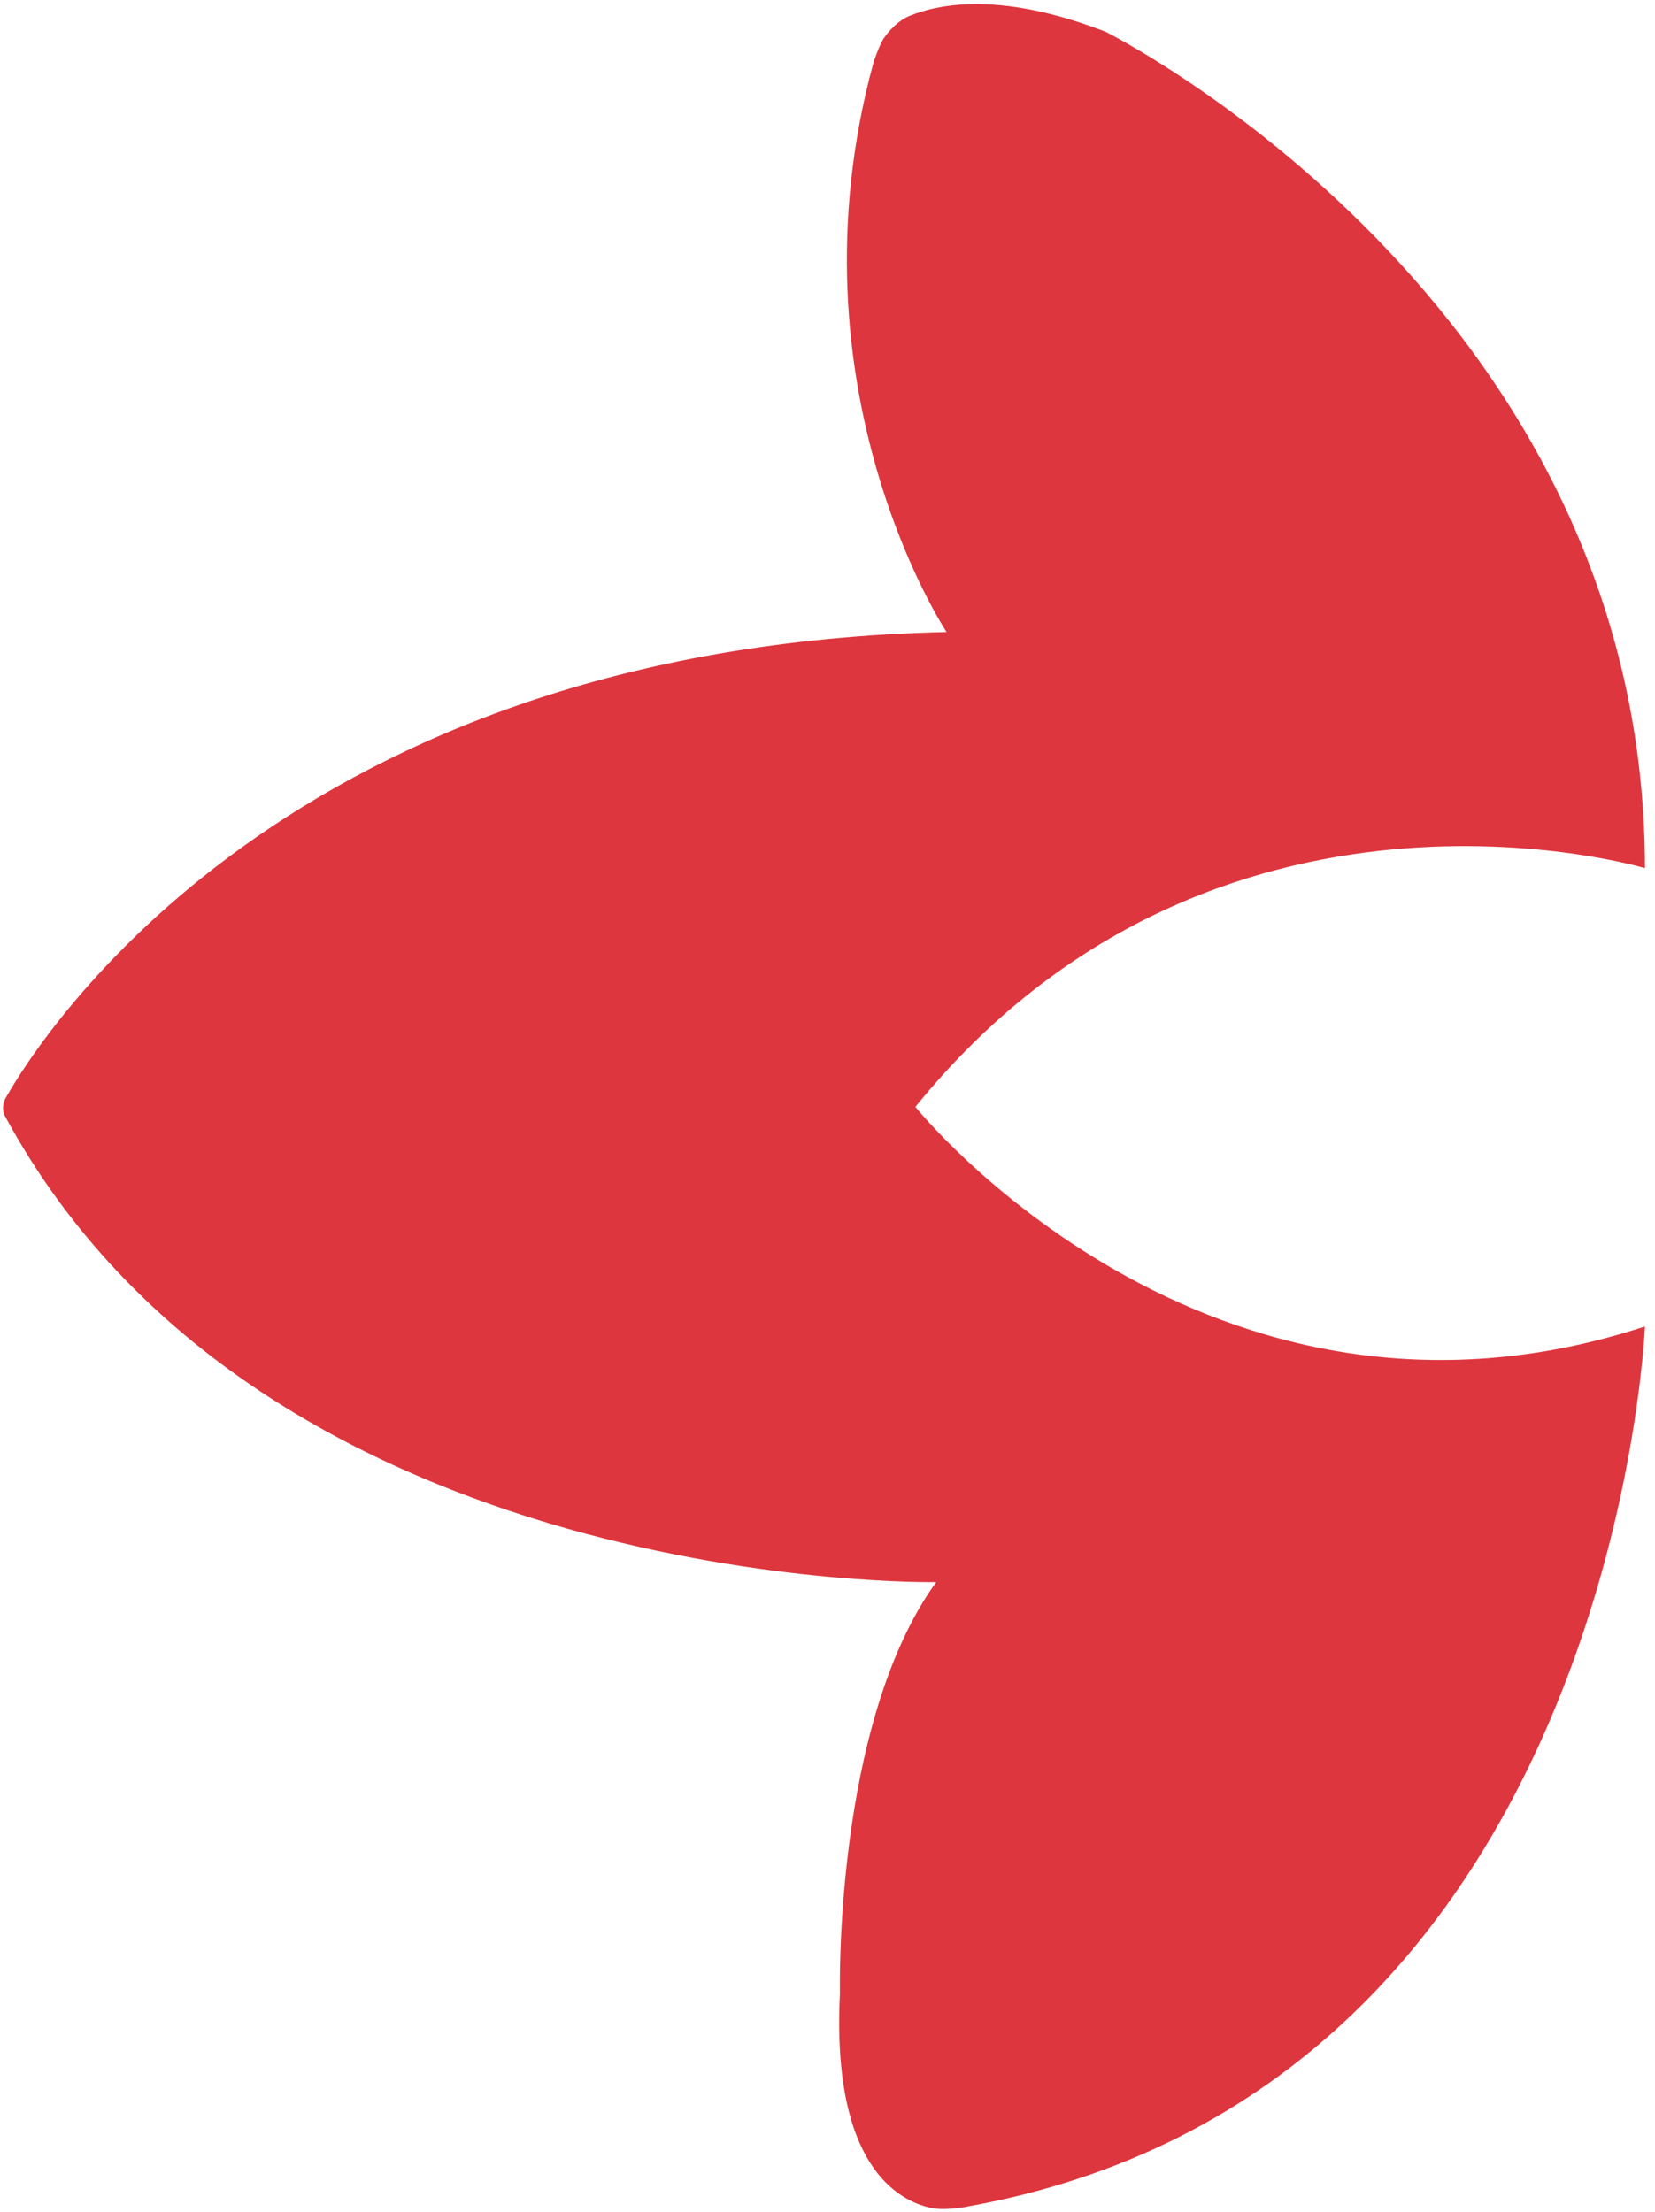 <svg version="1.1" id="Layer_1" xmlns="http://www.w3.org/2000/svg" xmlns:xlink="http://www.w3.org/1999/xlink" x="0px" y="0px" width="148.646px" height="198.646px" viewBox="0 0 148.646 198.646" xml:space="preserve">
<path fill="#de363e" d="M147.741,119.126c0,0-2.748,68.879-61.212,79.101c-0.419,0.074-1.924,0.272-2.891,0.064
	c-2.982-0.64-8.975-3.838-8.197-19.293c0,0-0.584-24.148,8.644-36.916c0,0-60.482,1.183-83.708-41.976
	c-0.115-0.212-0.193-0.932,0.115-1.471c3.318-5.85,25.465-40.529,84.523-41.877c0,0-14.509-21.83-6.588-51.043
	c0.096-0.352,0.602-1.779,0.968-2.301c0.527-0.75,1.329-1.598,2.32-2c2.881-1.165,8.473-2.094,17.586,1.44
	c0,0,48.44,24.153,48.44,75.111c0,0-38.721-11.612-65.524,21.44C82.217,99.407,108.404,132.008,147.741,119.126z"></path>
</svg>

